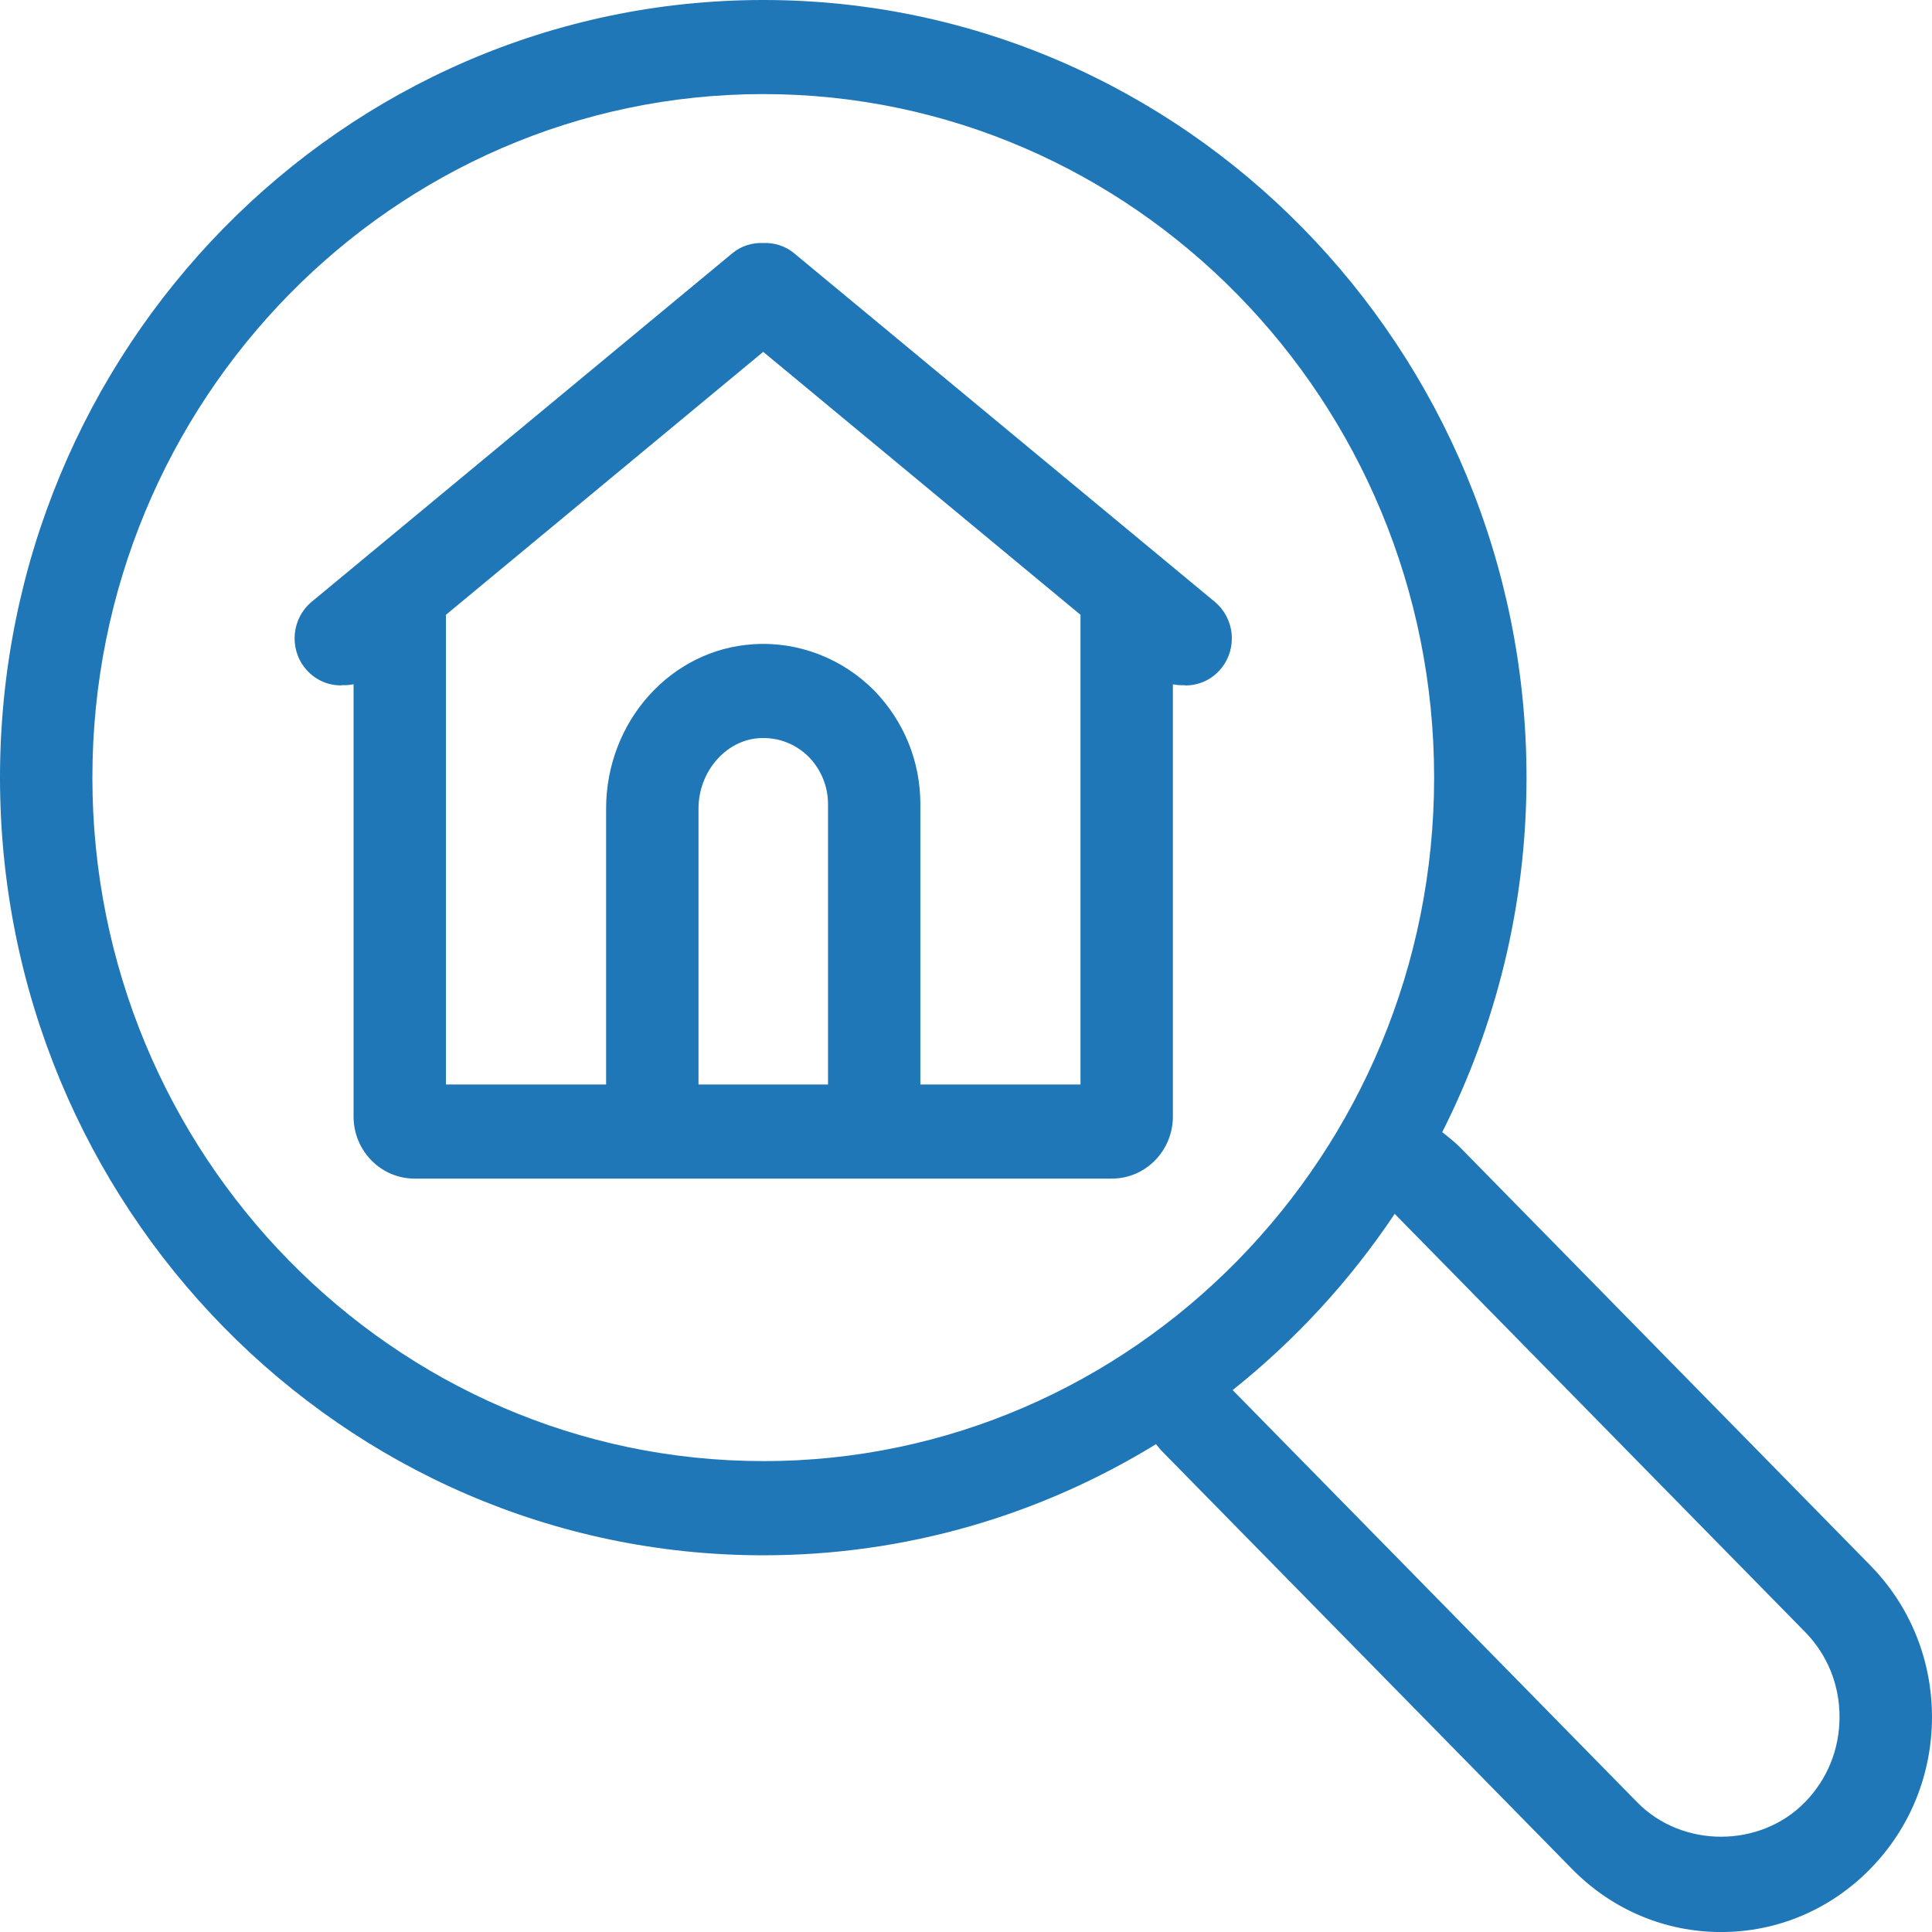 <?xml version="1.0" encoding="UTF-8"?>
<svg id="Layer_1" data-name="Layer 1" xmlns="http://www.w3.org/2000/svg" viewBox="0 0 500 500">
  <defs>
    <style>
      .cls-1 {
        fill: #1f77b8;
      }
    </style>
  </defs>
  <path class="cls-1" d="M483.98,405.06l-106.08-108.09c-1.46-1.49-3.08-2.7-4.65-3.98,13.91-27.54,21.81-58.71,21.81-91.75C395.06,90.28,306.45,0,197.53,0S0,90.28,0,201.25s88.61,201.26,197.53,201.26c37.15,0,71.92-10.52,101.64-28.76.55.61,1,1.27,1.59,1.86l106.08,108.08c10.32,10.52,24.03,16.32,38.58,16.32s28.27-5.8,38.58-16.32c10.33-10.52,16.01-24.52,16-39.41-.04-14.84-5.73-28.77-16.02-39.21ZM197.53,378.13c-95.73,0-173.62-79.35-173.62-176.9S101.78,24.35,197.53,24.35s173.62,79.35,173.62,176.89-77.89,176.9-173.62,176.9ZM467.07,466.45c-11.59,11.85-31.71,11.86-43.34,0l-104.72-106.7c16.17-12.89,30.36-28.27,41.93-45.6.02.02.04.03.06.05l106.1,108.1c5.78,5.85,8.97,13.67,8.97,21.99.02,8.38-3.17,16.24-8.99,22.16h0Z"/>
  <path class="cls-1" d="M314.4,155.76l-108.88-90.22c-2.32-1.92-5.17-2.76-8-2.65-2.83-.11-5.67.72-7.99,2.65l-108.88,90.21c-5.12,4.25-5.9,11.92-1.73,17.13,2.36,2.96,5.81,4.5,9.28,4.5.14,0,.26-.06.4-.06.97.04,1.94-.04,2.9-.24v111.87c0,8.87,7.08,16.07,15.77,16.07h180.5c8.7,0,15.77-7.21,15.77-16.07v-111.86c.96.2,1.94.28,2.92.24.13,0,.26.06.38.06,3.47,0,6.92-1.53,9.28-4.5,4.17-5.21,3.39-12.89-1.74-17.13h0ZM214.28,280.67h-33.51v-71.4c0-9.51,7.02-17.69,15.67-18.23,4.93-.32,9.51,1.47,12.9,4.88,3.19,3.3,4.95,7.62,4.95,12.17v72.58ZM279.64,280.67h-41.45v-72.58c0-10.98-4.19-21.36-11.92-29.36-8.28-8.36-19.74-12.78-31.31-12-21.37,1.33-38.1,20.02-38.1,42.54v71.4h-41.45v-121.56l82.11-68.05,82.11,68.05v121.56Z"/>
</svg>